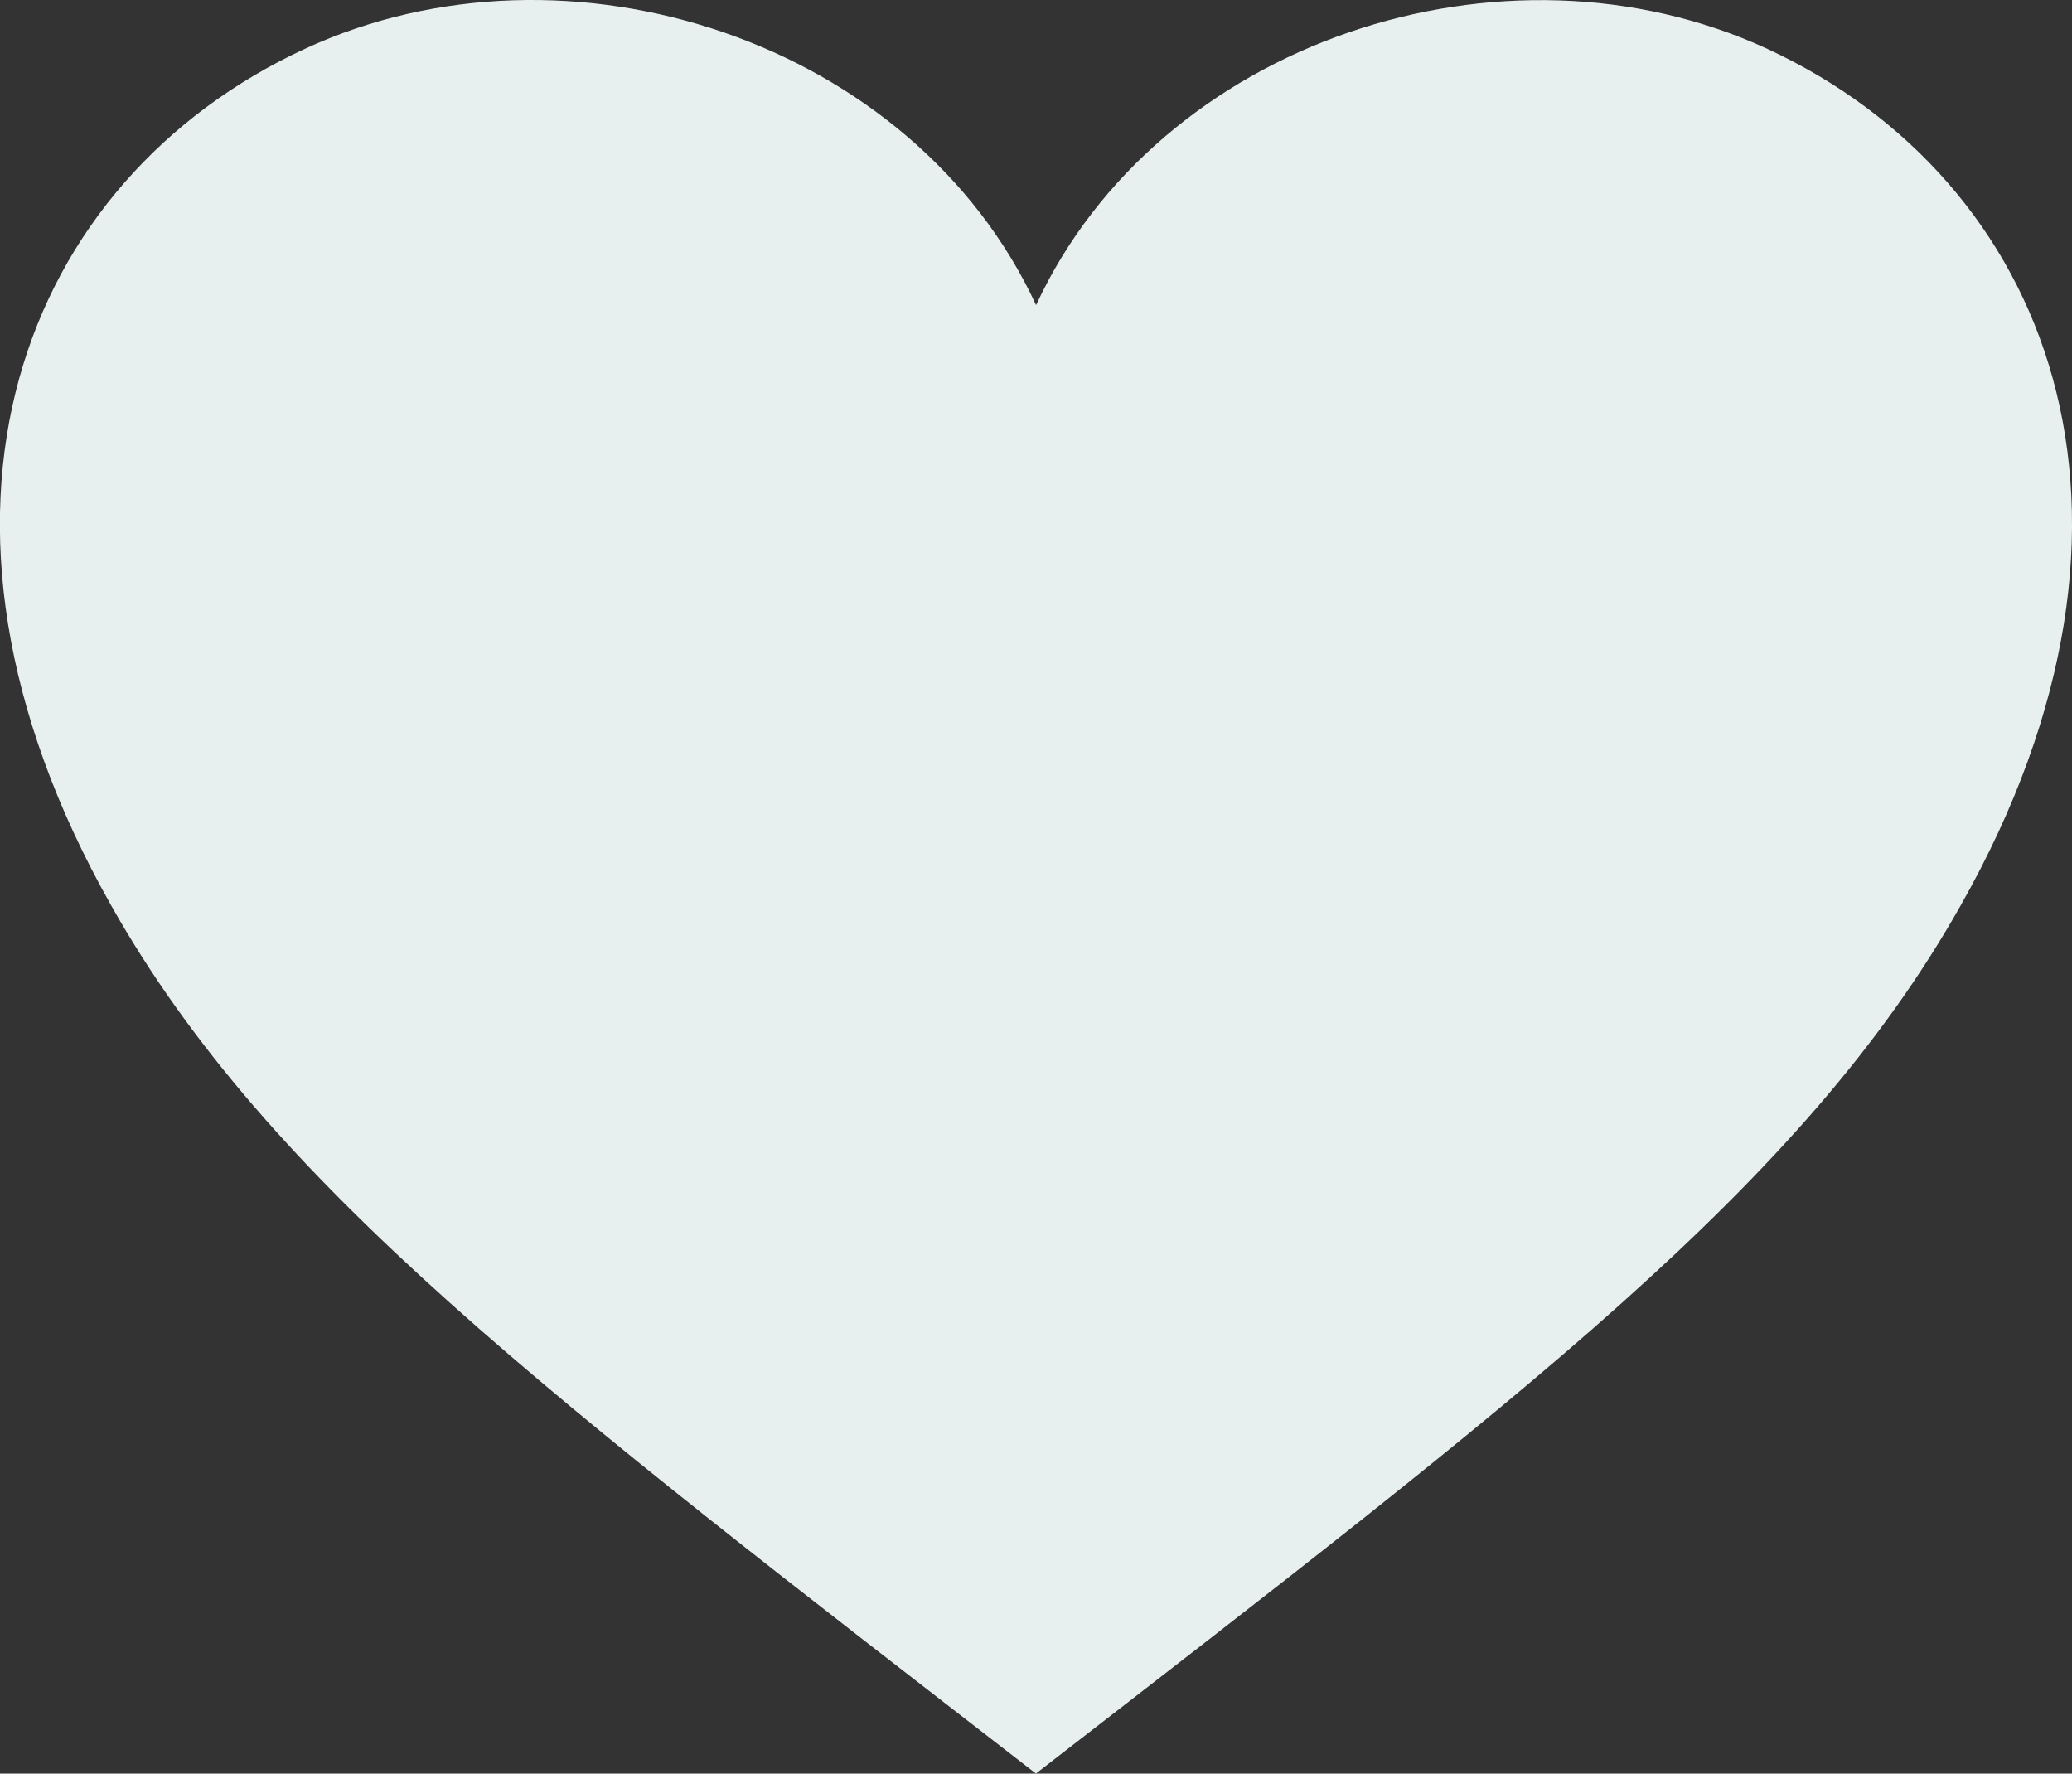 <svg xmlns="http://www.w3.org/2000/svg" width="36.877" height="31.56" viewBox="0 0 36.877 31.56">
  <rect x="0" y="0" width="36.877" height="31.56" fill="#333333" stroke="none"/>
  <path id="Tracé_268" data-name="Tracé 268" d="M31.455.871C26.756-1.3,20.611.742,18.438,5.43,16.266.742,10.121-1.305,5.421.871c-5.005,2.32-7.4,8.251-3.445,15.241,2.807,4.976,7.779,8.727,16.459,15.448,8.679-6.721,13.655-10.472,16.459-15.448C38.851,9.122,36.457,3.191,31.455.871Z" transform="translate(0.002 -0.001)" fill="#e8efef"/>
</svg>
